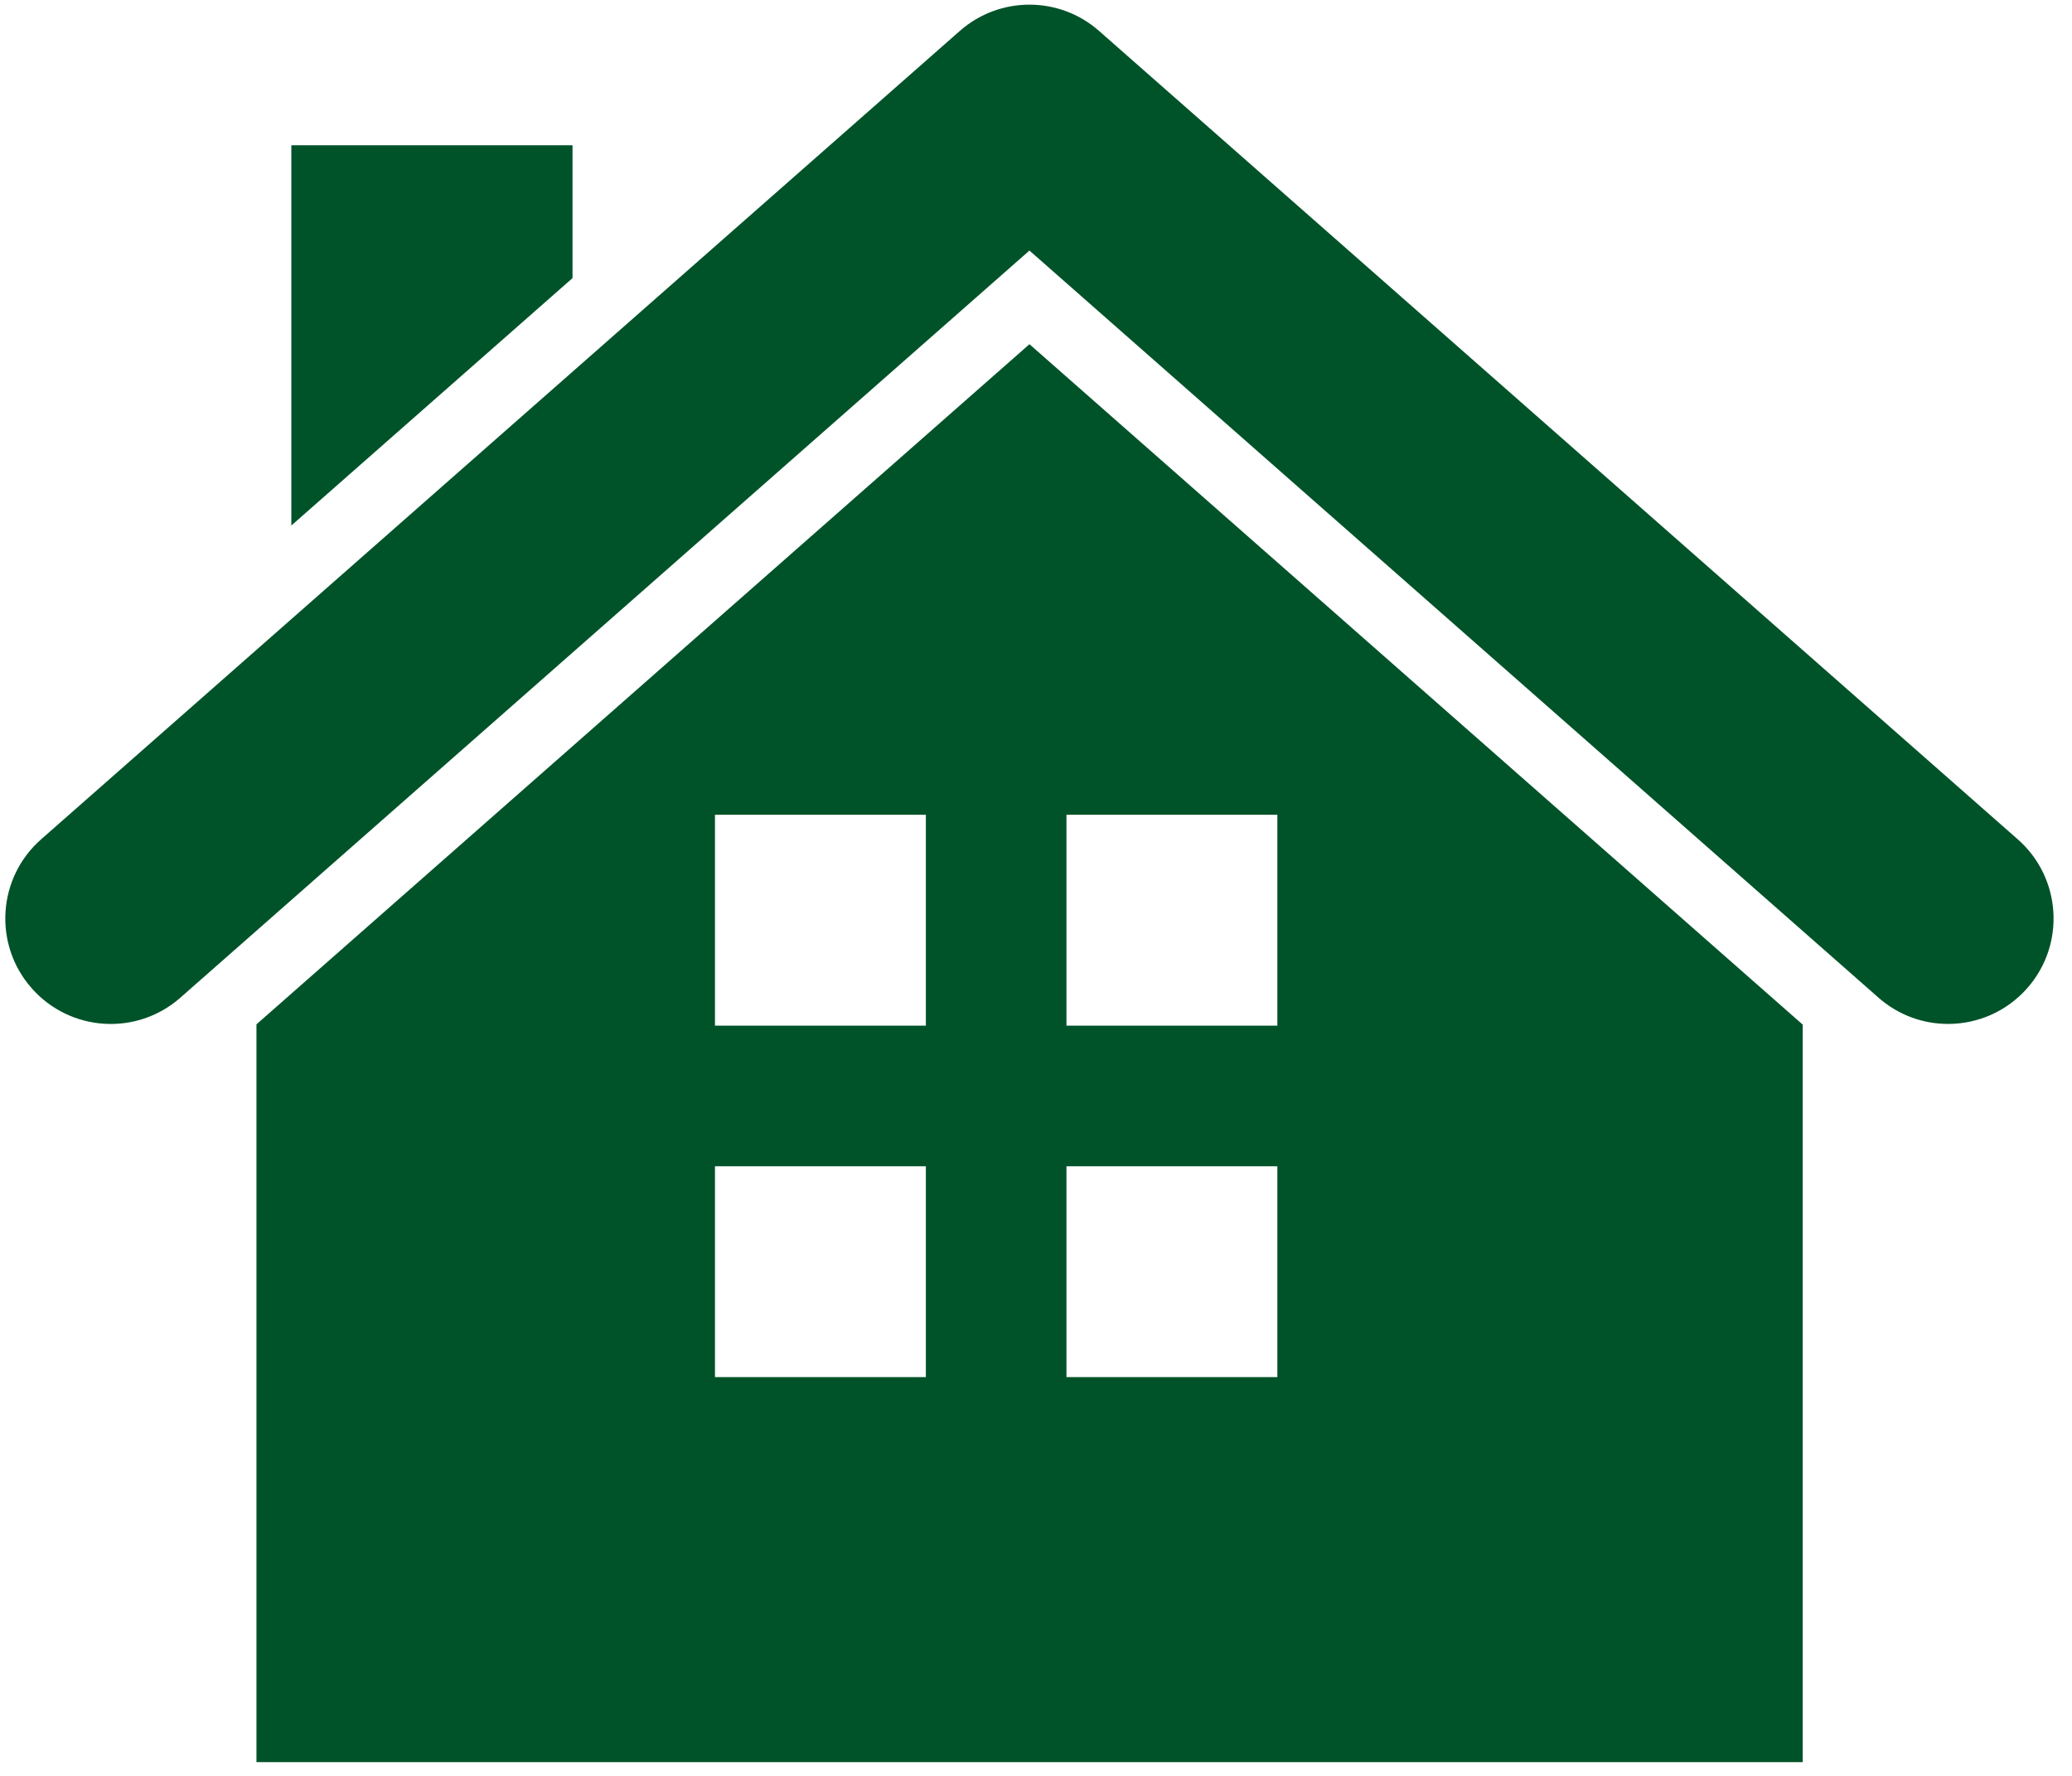 <?xml version="1.0" encoding="UTF-8" standalone="no"?>
<!DOCTYPE svg PUBLIC "-//W3C//DTD SVG 1.1//EN" "http://www.w3.org/Graphics/SVG/1.1/DTD/svg11.dtd">
<svg width="100%" height="100%" viewBox="0 0 42 36" version="1.1" xmlns="http://www.w3.org/2000/svg" xmlns:xlink="http://www.w3.org/1999/xlink" xml:space="preserve" xmlns:serif="http://www.serif.com/" style="fill-rule:evenodd;clip-rule:evenodd;stroke-linejoin:round;stroke-miterlimit:2;">
    <g transform="matrix(1,0,0,1,-151.921,-100.002)">
        <g transform="matrix(0.076,0,0,0.076,134.788,84.896)">
            <path d="M763.607,422.643L518.581,207.023C507.953,197.667 492.042,197.667 481.422,207.023L236.393,422.643C224.733,432.905 223.599,450.675 233.861,462.329C244.128,474.011 261.903,475.138 273.553,464.865L500.002,265.597L726.447,464.865C731.789,469.571 738.418,471.878 745.019,471.878C752.818,471.878 760.582,468.646 766.139,462.329C776.401,450.675 775.267,432.905 763.607,422.643Z" style="fill:rgb(0,83,41);fill-rule:nonzero;"/>
        </g>
        <g transform="matrix(0.076,0,0,0.076,134.788,84.896)">
            <path d="M509.874,509.838L566.123,509.838L566.123,566.086L509.874,566.086L509.874,509.838ZM509.874,416.09L566.123,416.09L566.123,472.339L509.874,472.339L509.874,416.09ZM472.375,472.339L416.127,472.339L416.127,416.09L472.375,416.09L472.375,472.339ZM472.375,566.086L416.127,566.086L416.127,509.838L472.375,509.838L472.375,566.086ZM293.833,471.99L293.833,668.787L706.247,668.787L706.247,472.065L500.002,290.572L293.833,471.99Z" style="fill:rgb(0,83,41);fill-rule:nonzero;"/>
        </g>
        <g transform="matrix(0.076,0,0,0.076,134.788,84.896)">
            <path d="M378.135,237.509L303.137,237.509L303.137,338.937L378.135,272.941L378.135,237.509Z" style="fill:rgb(0,83,41);fill-rule:nonzero;"/>
        </g>
    </g>
</svg>
